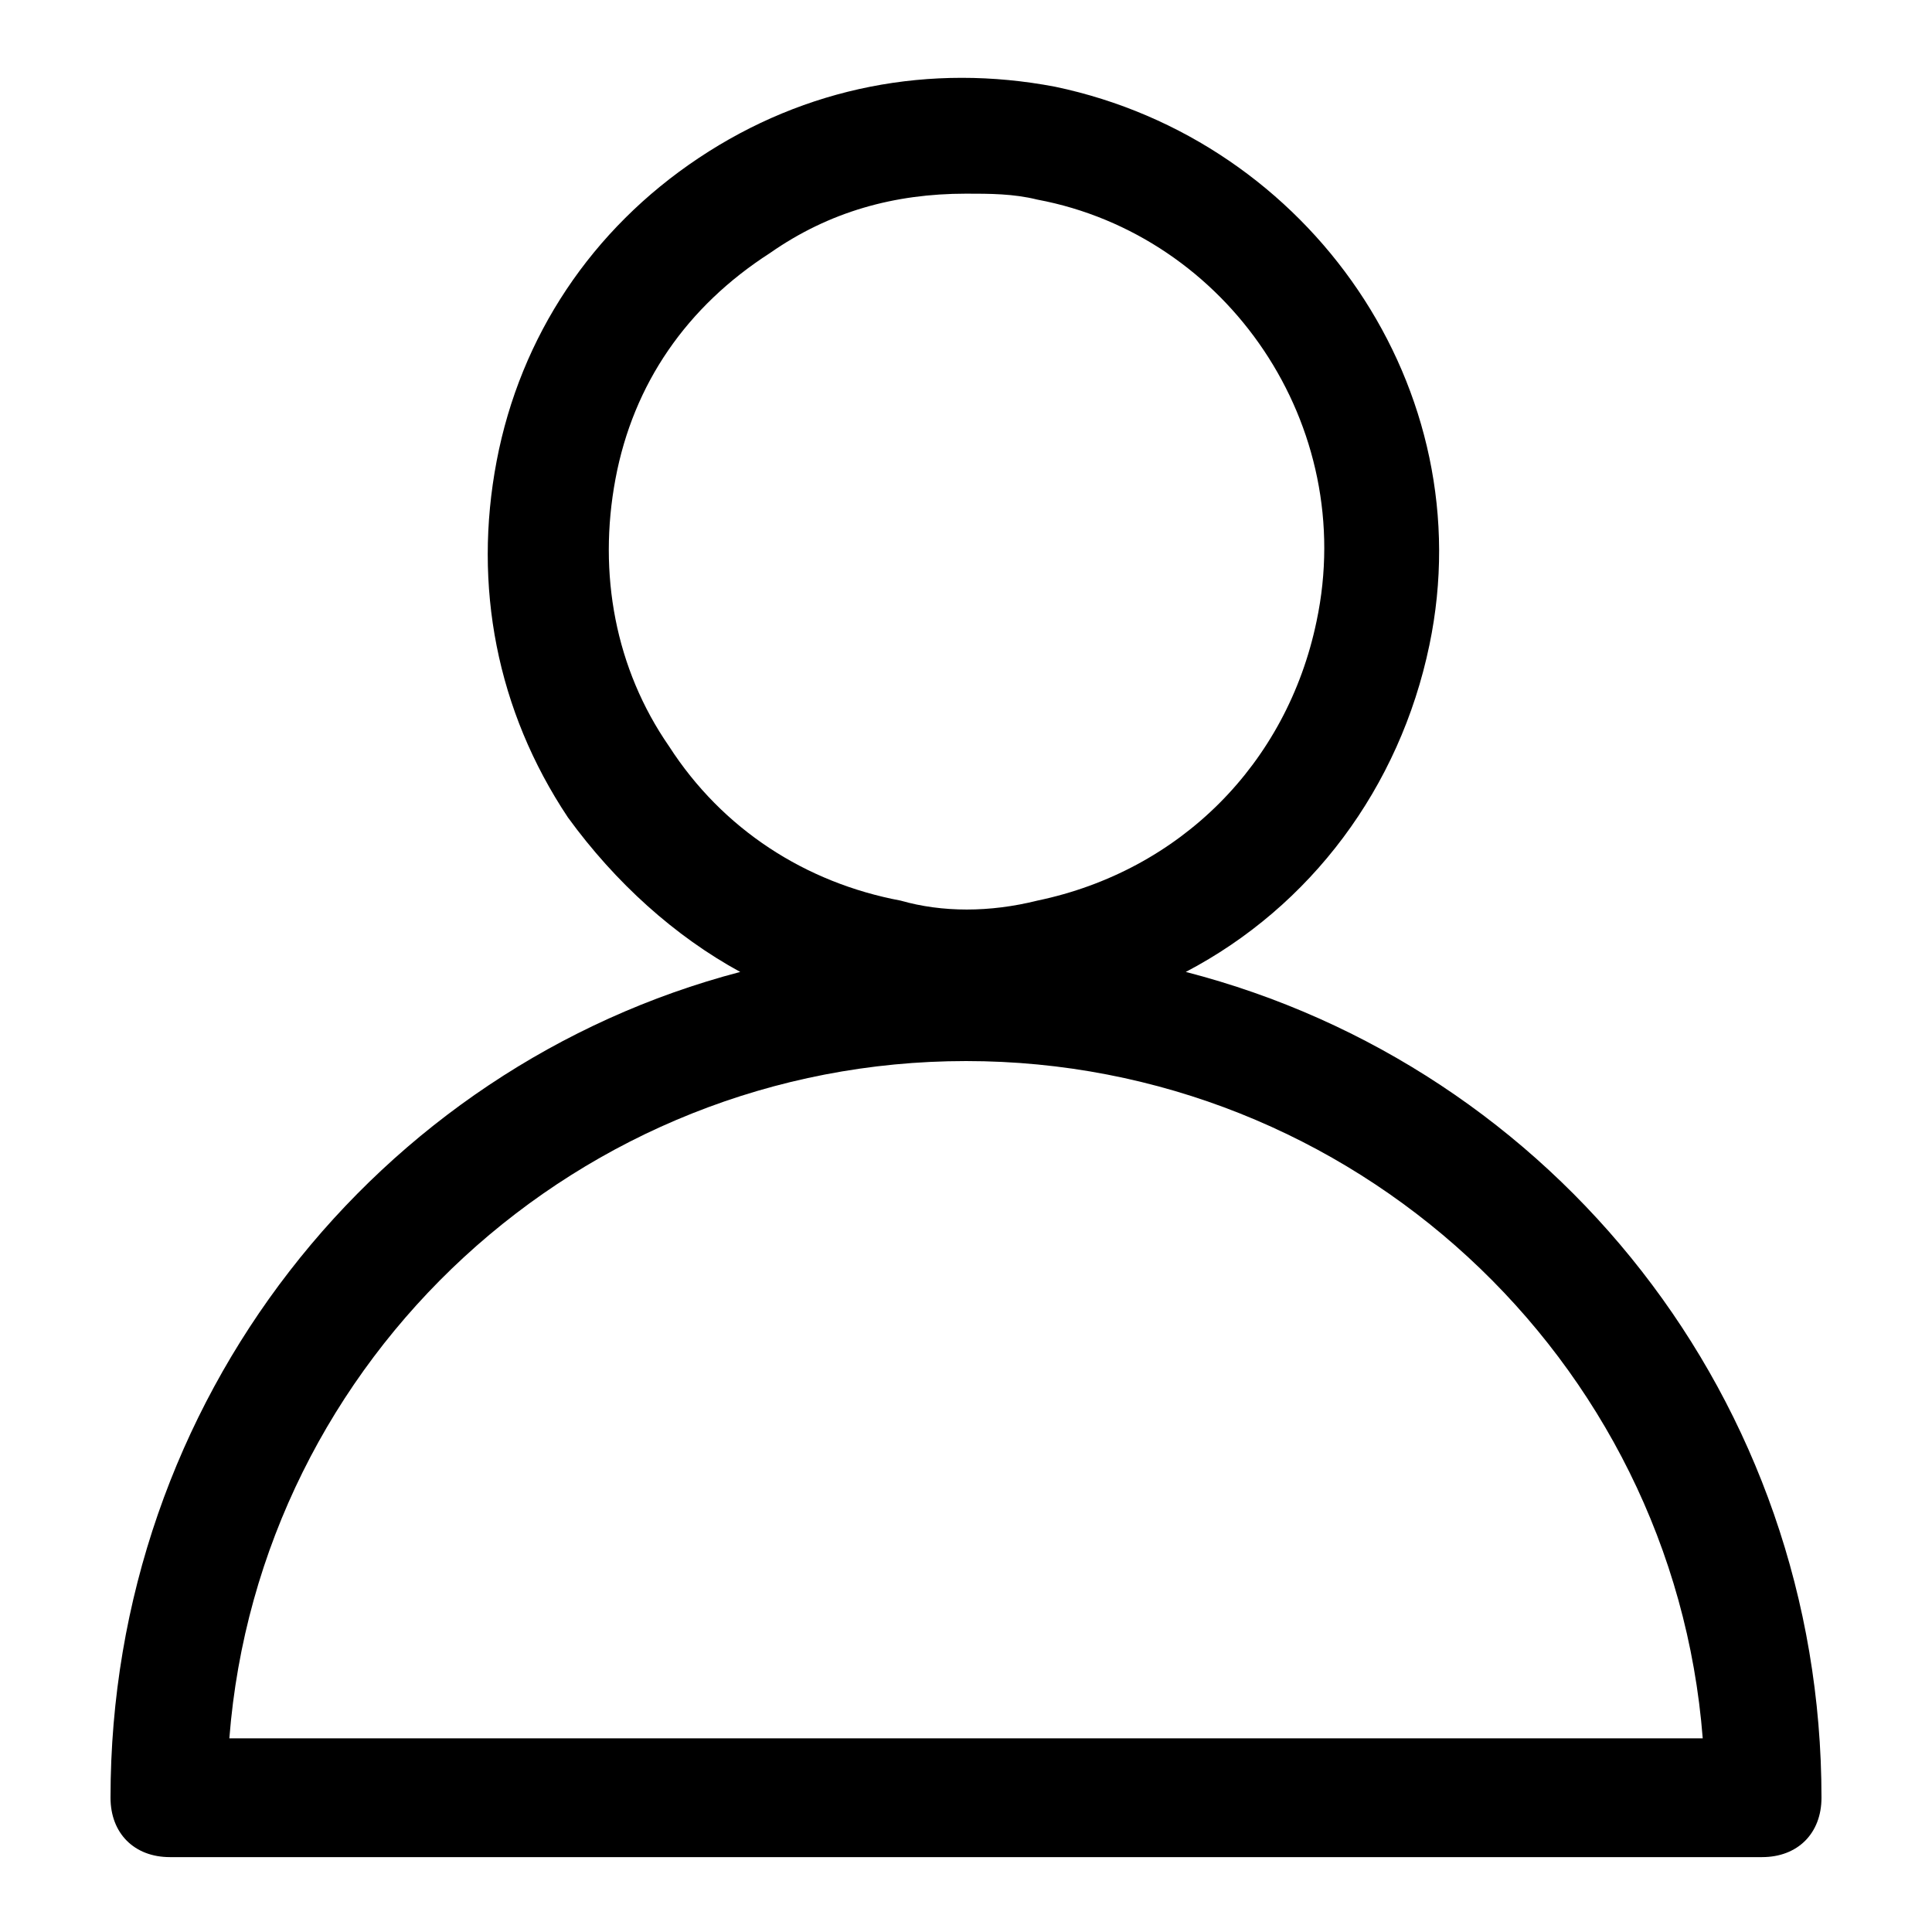<?xml version="1.0" encoding="UTF-8"?>
<!-- The Best Svg Icon site in the world: iconSvg.co, Visit us! https://iconsvg.co -->
<svg fill="#000000" width="800px" height="800px" version="1.1" viewBox="144 144 512 512" xmlns="http://www.w3.org/2000/svg">
 <path d="m458.25 401.57c33.062-17.32 56.68-48.805 64.551-86.594 14.168-67.699-31.488-133.82-99.188-147.99-33.062-6.297-66.125 0-94.465 18.895-28.34 18.895-47.23 47.23-53.531 80.293-6.297 33.062 0 66.125 18.895 94.465 12.594 17.32 28.34 31.488 45.656 40.934-96.035 25.188-166.88 113.36-166.88 218.84 0 9.445 6.297 15.742 15.742 15.742h421.94c9.445 0 15.742-6.297 15.742-15.742 0-105.48-70.848-193.65-168.46-218.84zm-136.97-59.828c-14.168-20.469-18.895-45.656-14.168-70.848 4.723-25.191 18.895-45.656 40.934-59.828 15.742-11.02 33.062-15.742 51.957-15.742 6.297 0 12.594 0 18.895 1.574 50.383 9.445 85.02 59.828 73.996 111.78-7.871 37.785-36.211 66.125-73.996 73.996-12.594 3.148-25.191 3.148-36.211 0-25.195-4.723-47.234-18.891-61.406-40.934zm-116.5 262.93c7.871-100.76 92.891-179.48 195.23-179.48s187.36 78.719 195.23 179.48z"/>
</svg>